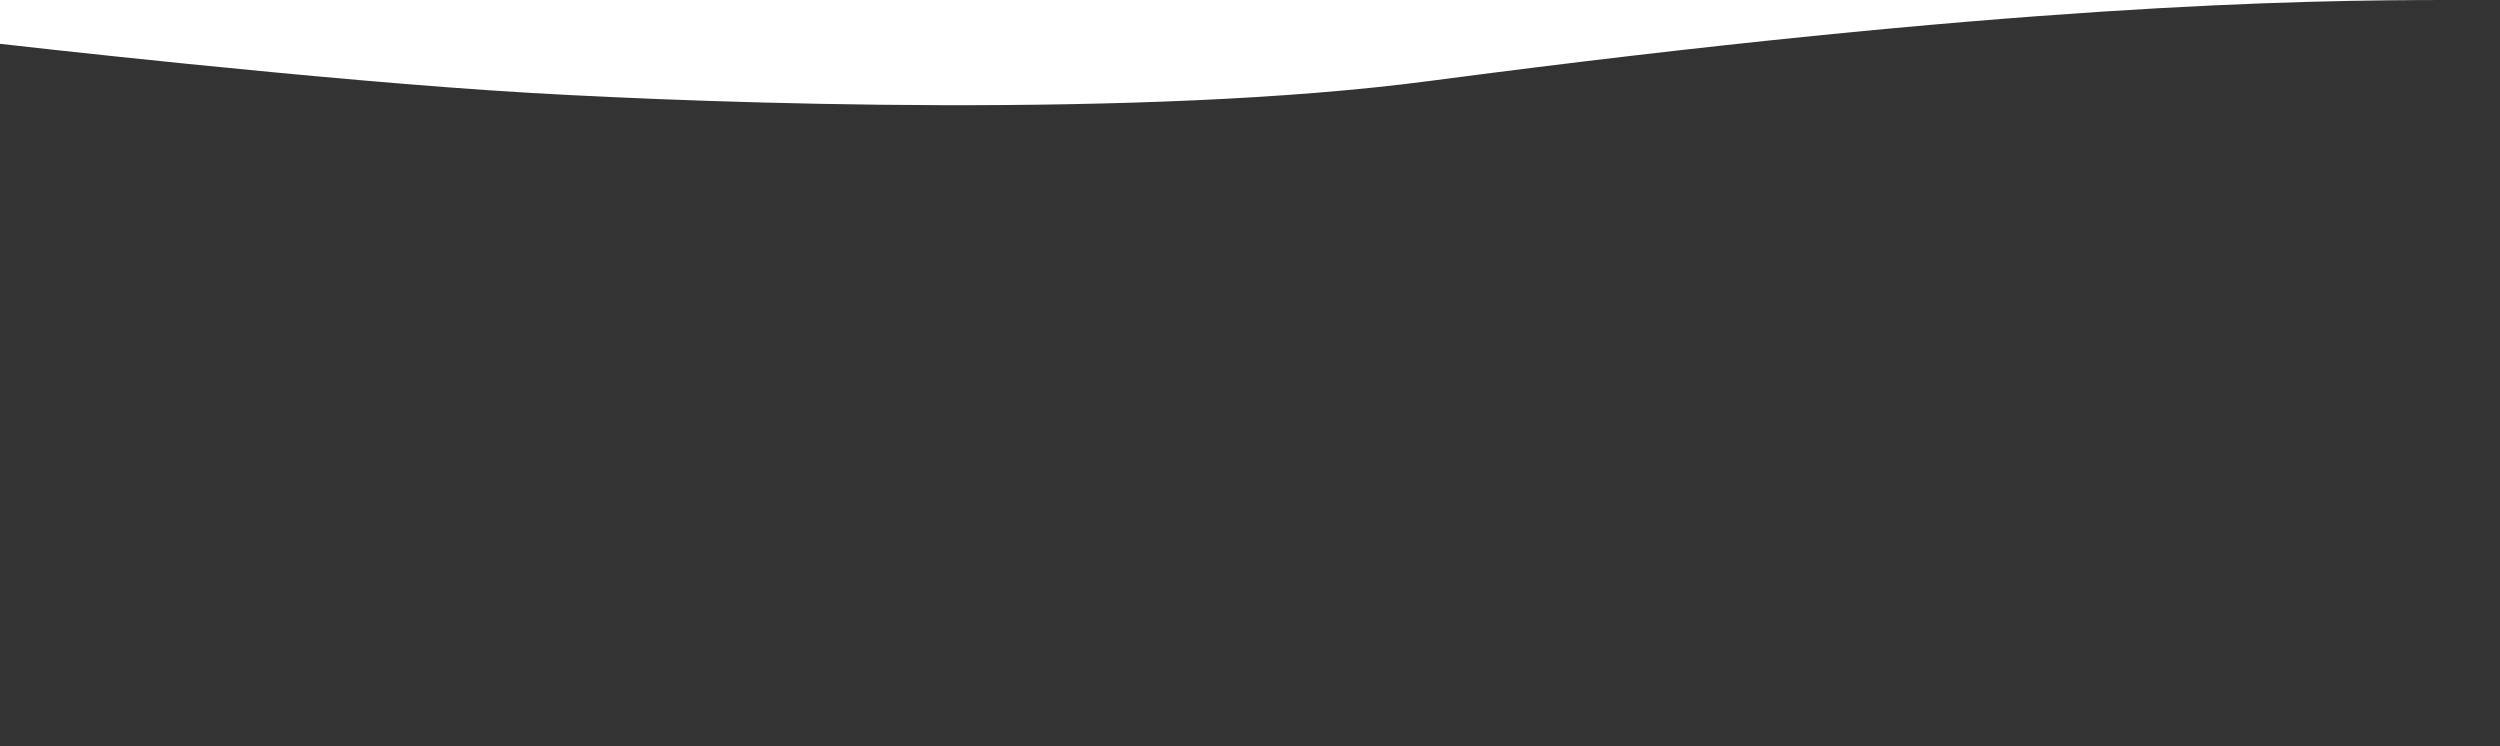 <svg xmlns="http://www.w3.org/2000/svg" xml:space="preserve" viewBox="0 0 1900 567"><rect x="0" y="0" width="1900" height="567" fill="#333333" stroke="none"/><path d="m1779.9 1227.9.1-16.9v16.9z" style="fill-rule:evenodd;clip-rule:evenodd;fill:#edf4f4"/><path d="M0 0h1861.5c-116 0-333 3.3-775.5 61.6-217.6 28.7-542.2 17.2-682.9 9C244.6 61.4 0 33.3 0 33.3zm1901 0h-39.5zm-799.9 685.2c437.7 0 306.3 9.3 799.9-52.1V687H0v-65.7c139.5 0 720.3 63.9 1101.1 63.9" style="fill:#fff"/></svg>